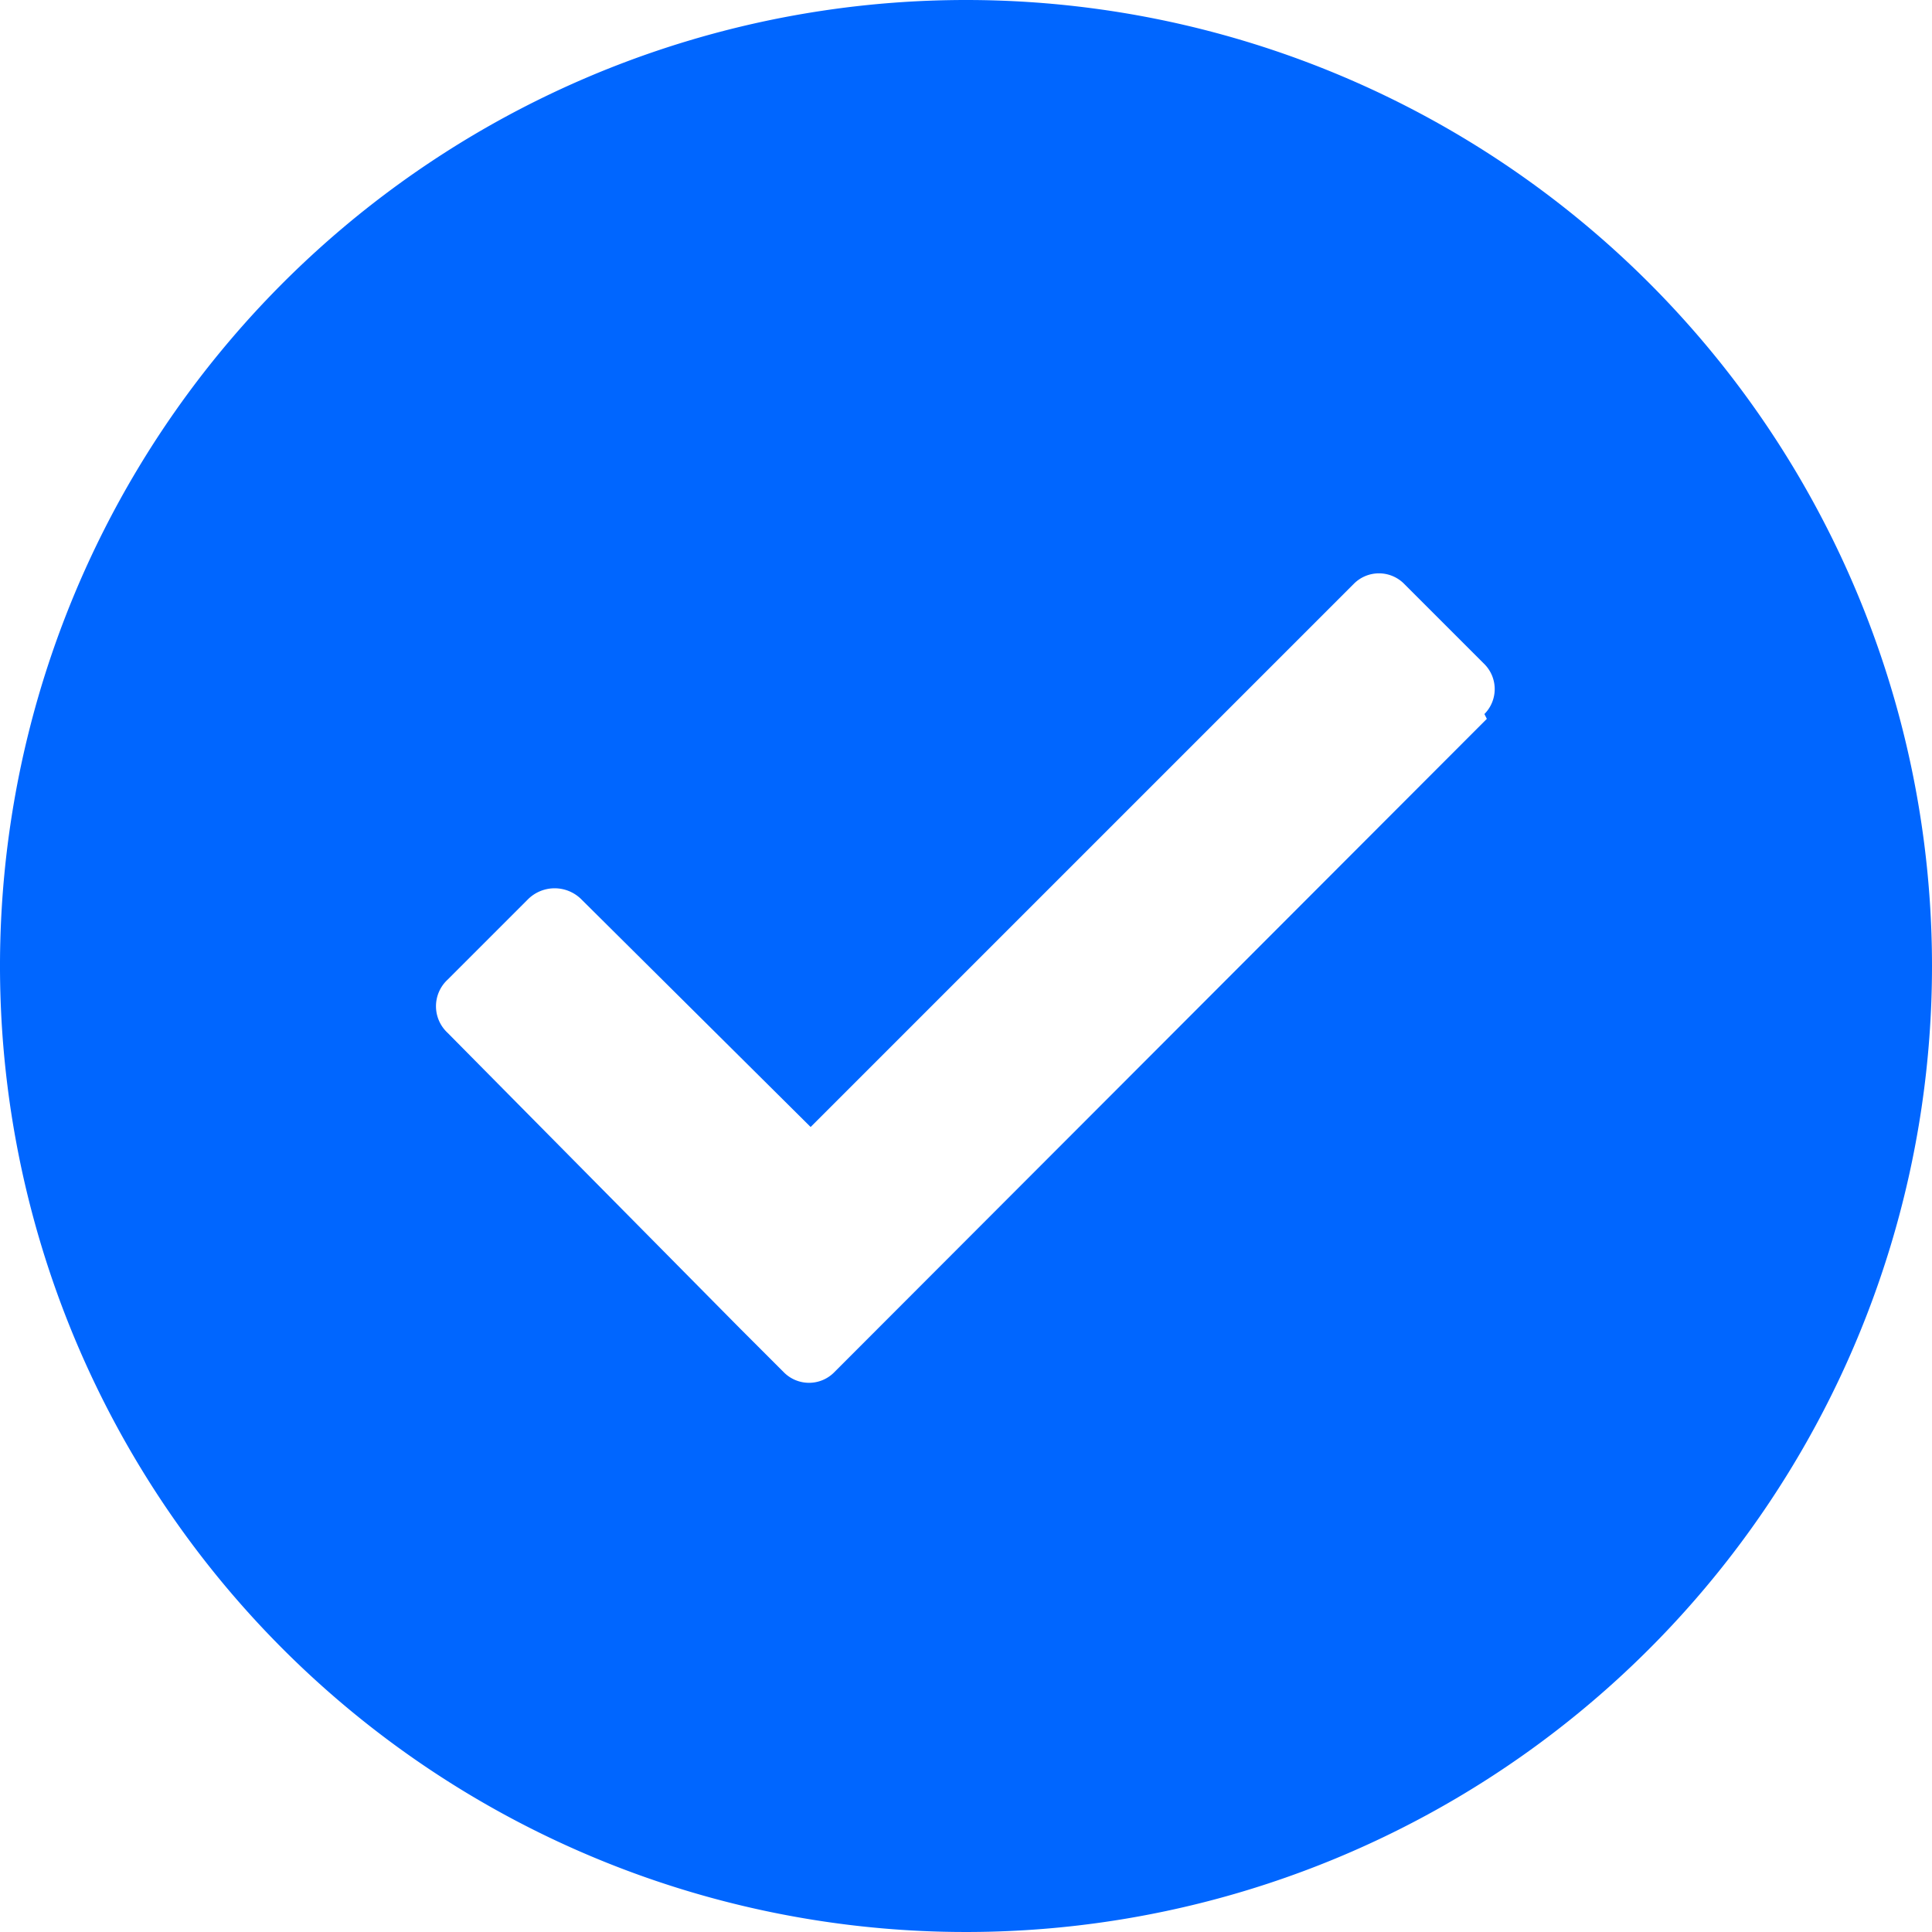 <svg id="图层_1" data-name="图层 1" xmlns="http://www.w3.org/2000/svg" viewBox="0 0 24 24"><defs><style>.cls-1{fill:#06f;}</style></defs><g id="页面-1"><g id="CD-广告落地页-2023.11.24"><g id="第七模块"><g id="案例1"><g id="编组-6"><g id="_1" data-name="1"><g id="tick"><path id="形状" class="cls-1" d="M12,0A12,12,0,1,0,24,12,12,12,0,0,0,12,0Zm6.47,8.93-8.11,8.12a.44.44,0,0,1-.62,0l-.55-.55h0L5.56,12.83a.45.45,0,0,1,0-.66l1-1a.47.47,0,0,1,.66,0L10.07,14l6.75-6.75a.44.44,0,0,1,.62,0l1,1a.44.44,0,0,1,0,.62Z"/></g></g></g></g></g></g></g></svg>